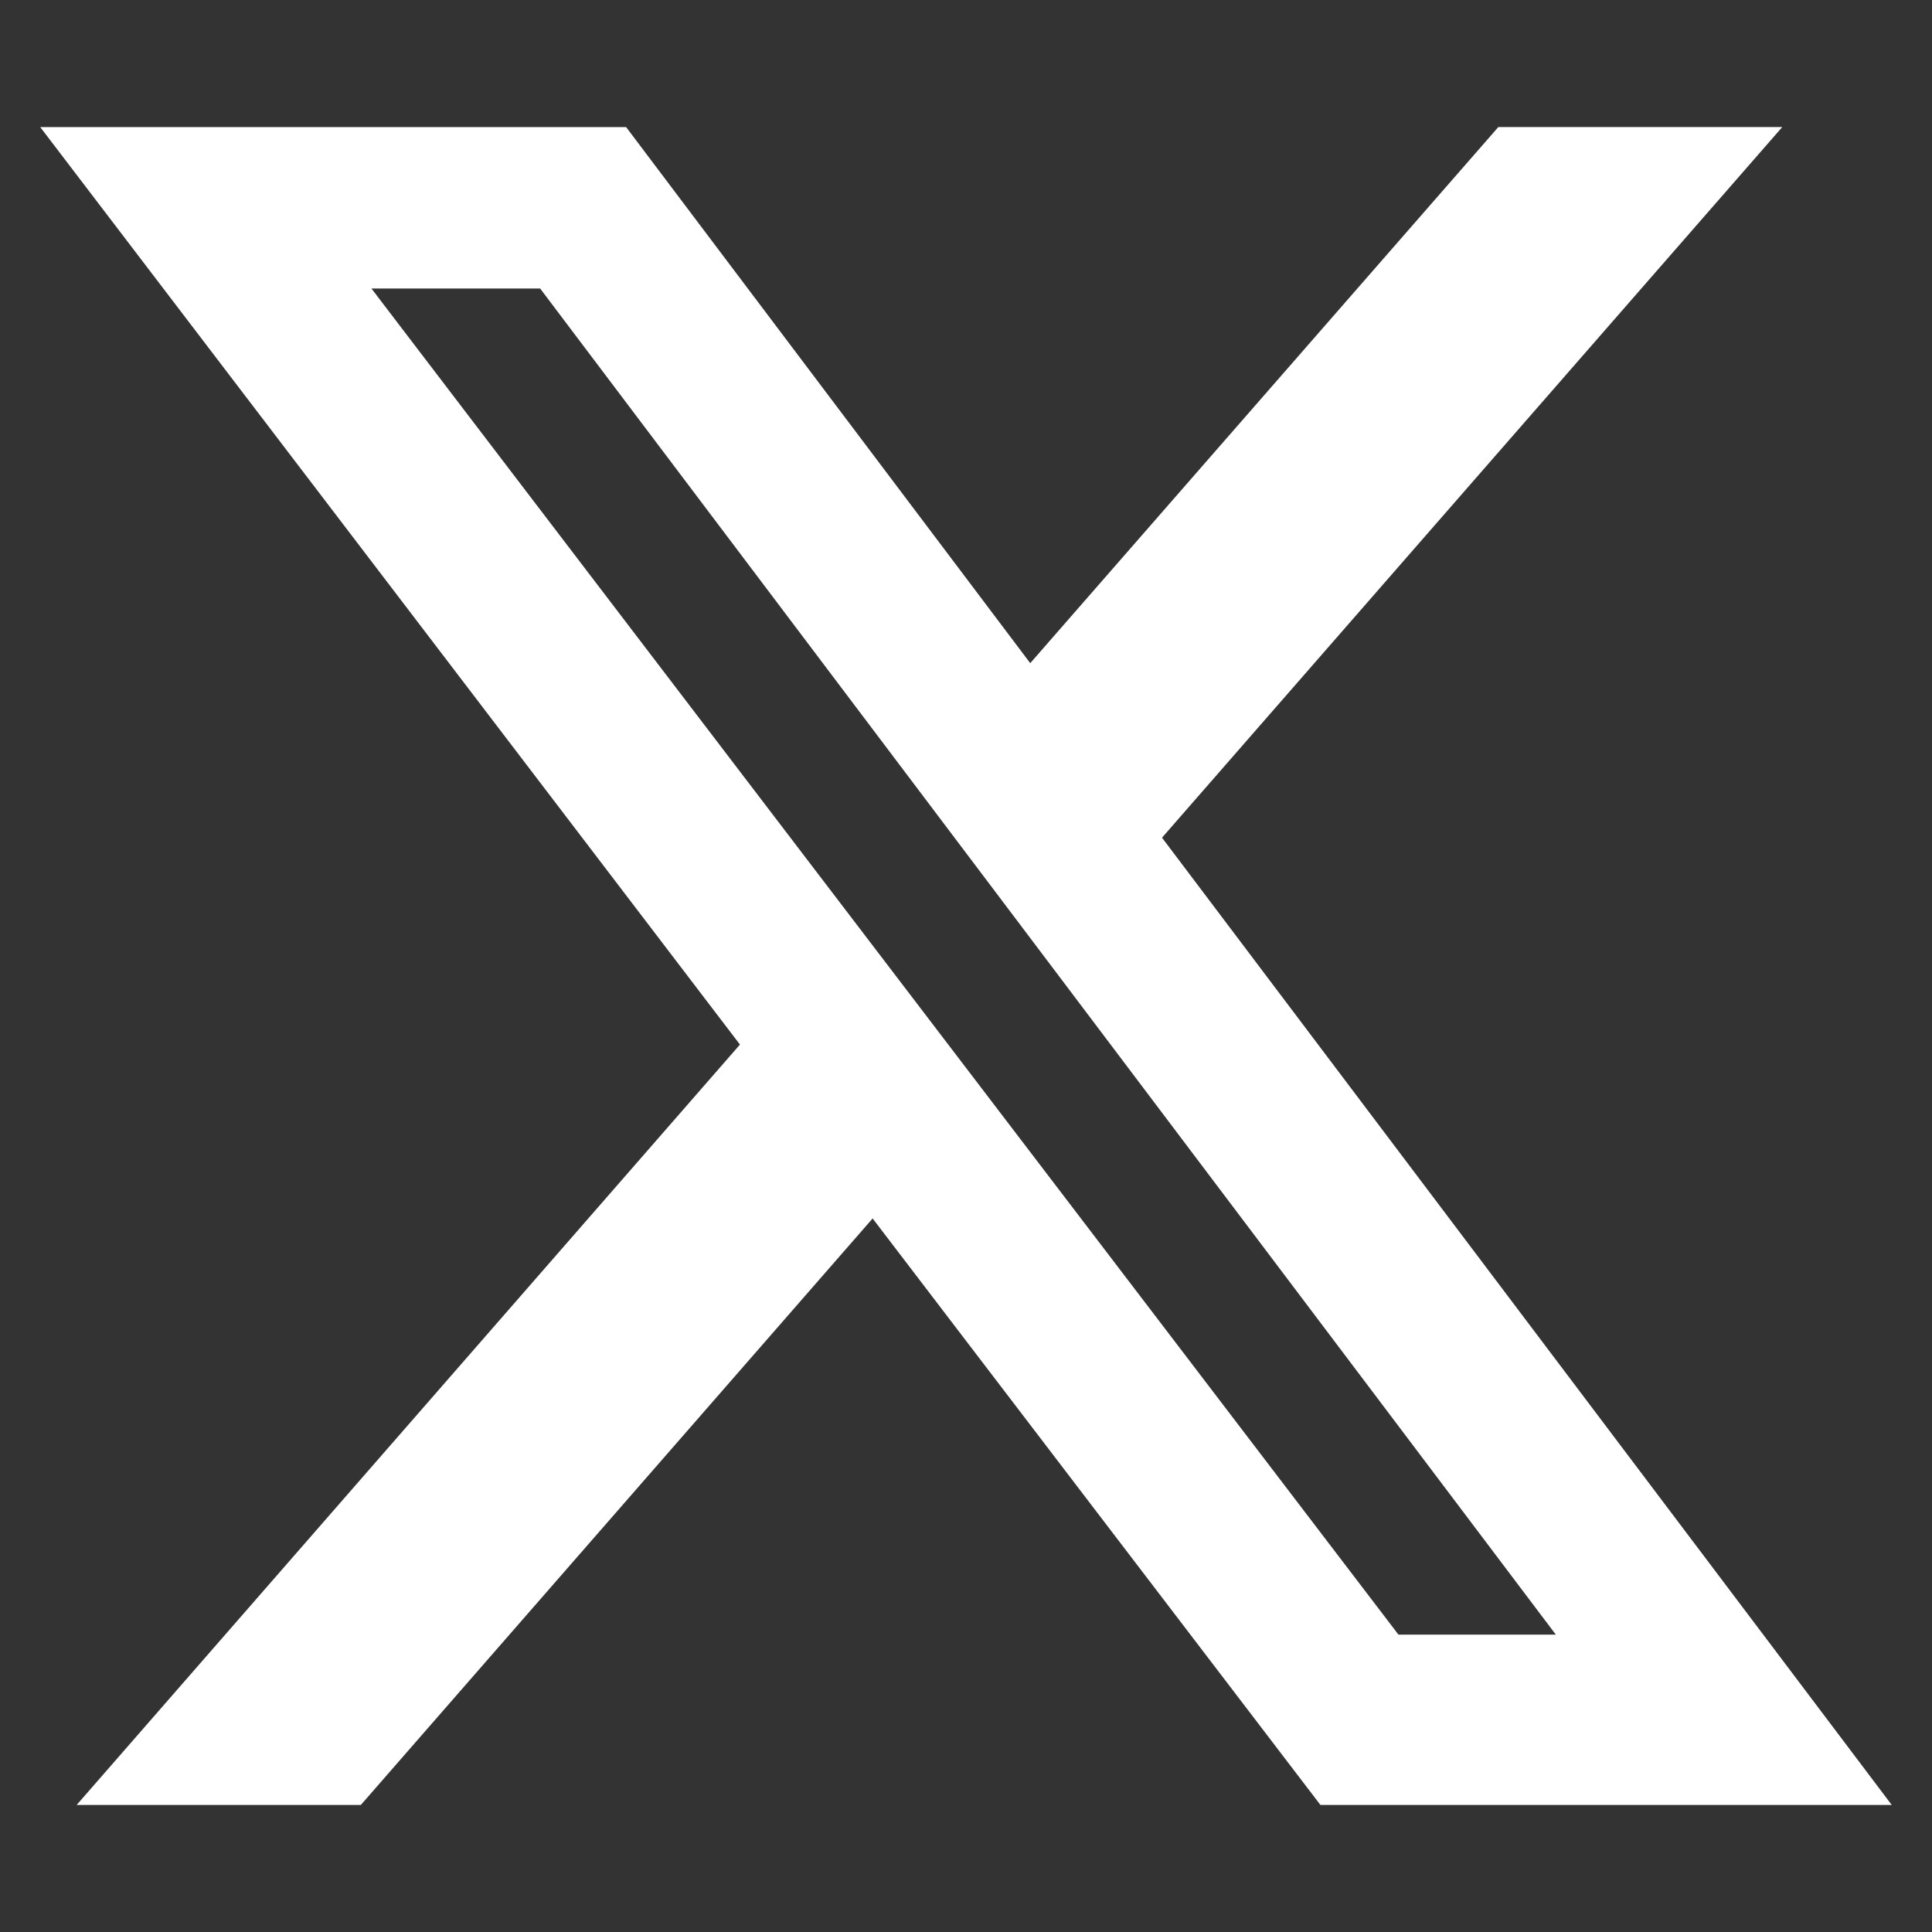 <svg xmlns="http://www.w3.org/2000/svg" width="24" height="24" viewBox="0 0 24 24" fill="none"><rect x="0" y="0" width="24" height="24" fill="#333333" stroke="none"/><g clip-path="url(#clip0_25_1697)"><path d="M18.613 1.578H22.14L14.435 10.406L23.5 22.422H16.403L10.84 15.136L4.482 22.422H0.952L9.192 12.976L0.5 1.579H7.778L12.798 8.238L18.613 1.578ZM17.372 20.306H19.327L6.71 3.584H4.614L17.372 20.306Z" fill="white"></path></g><defs><clipPath id="clip0_25_1697"><rect width="23" height="23" fill="white" transform="translate(0.5 0.5)"></rect></clipPath></defs></svg>